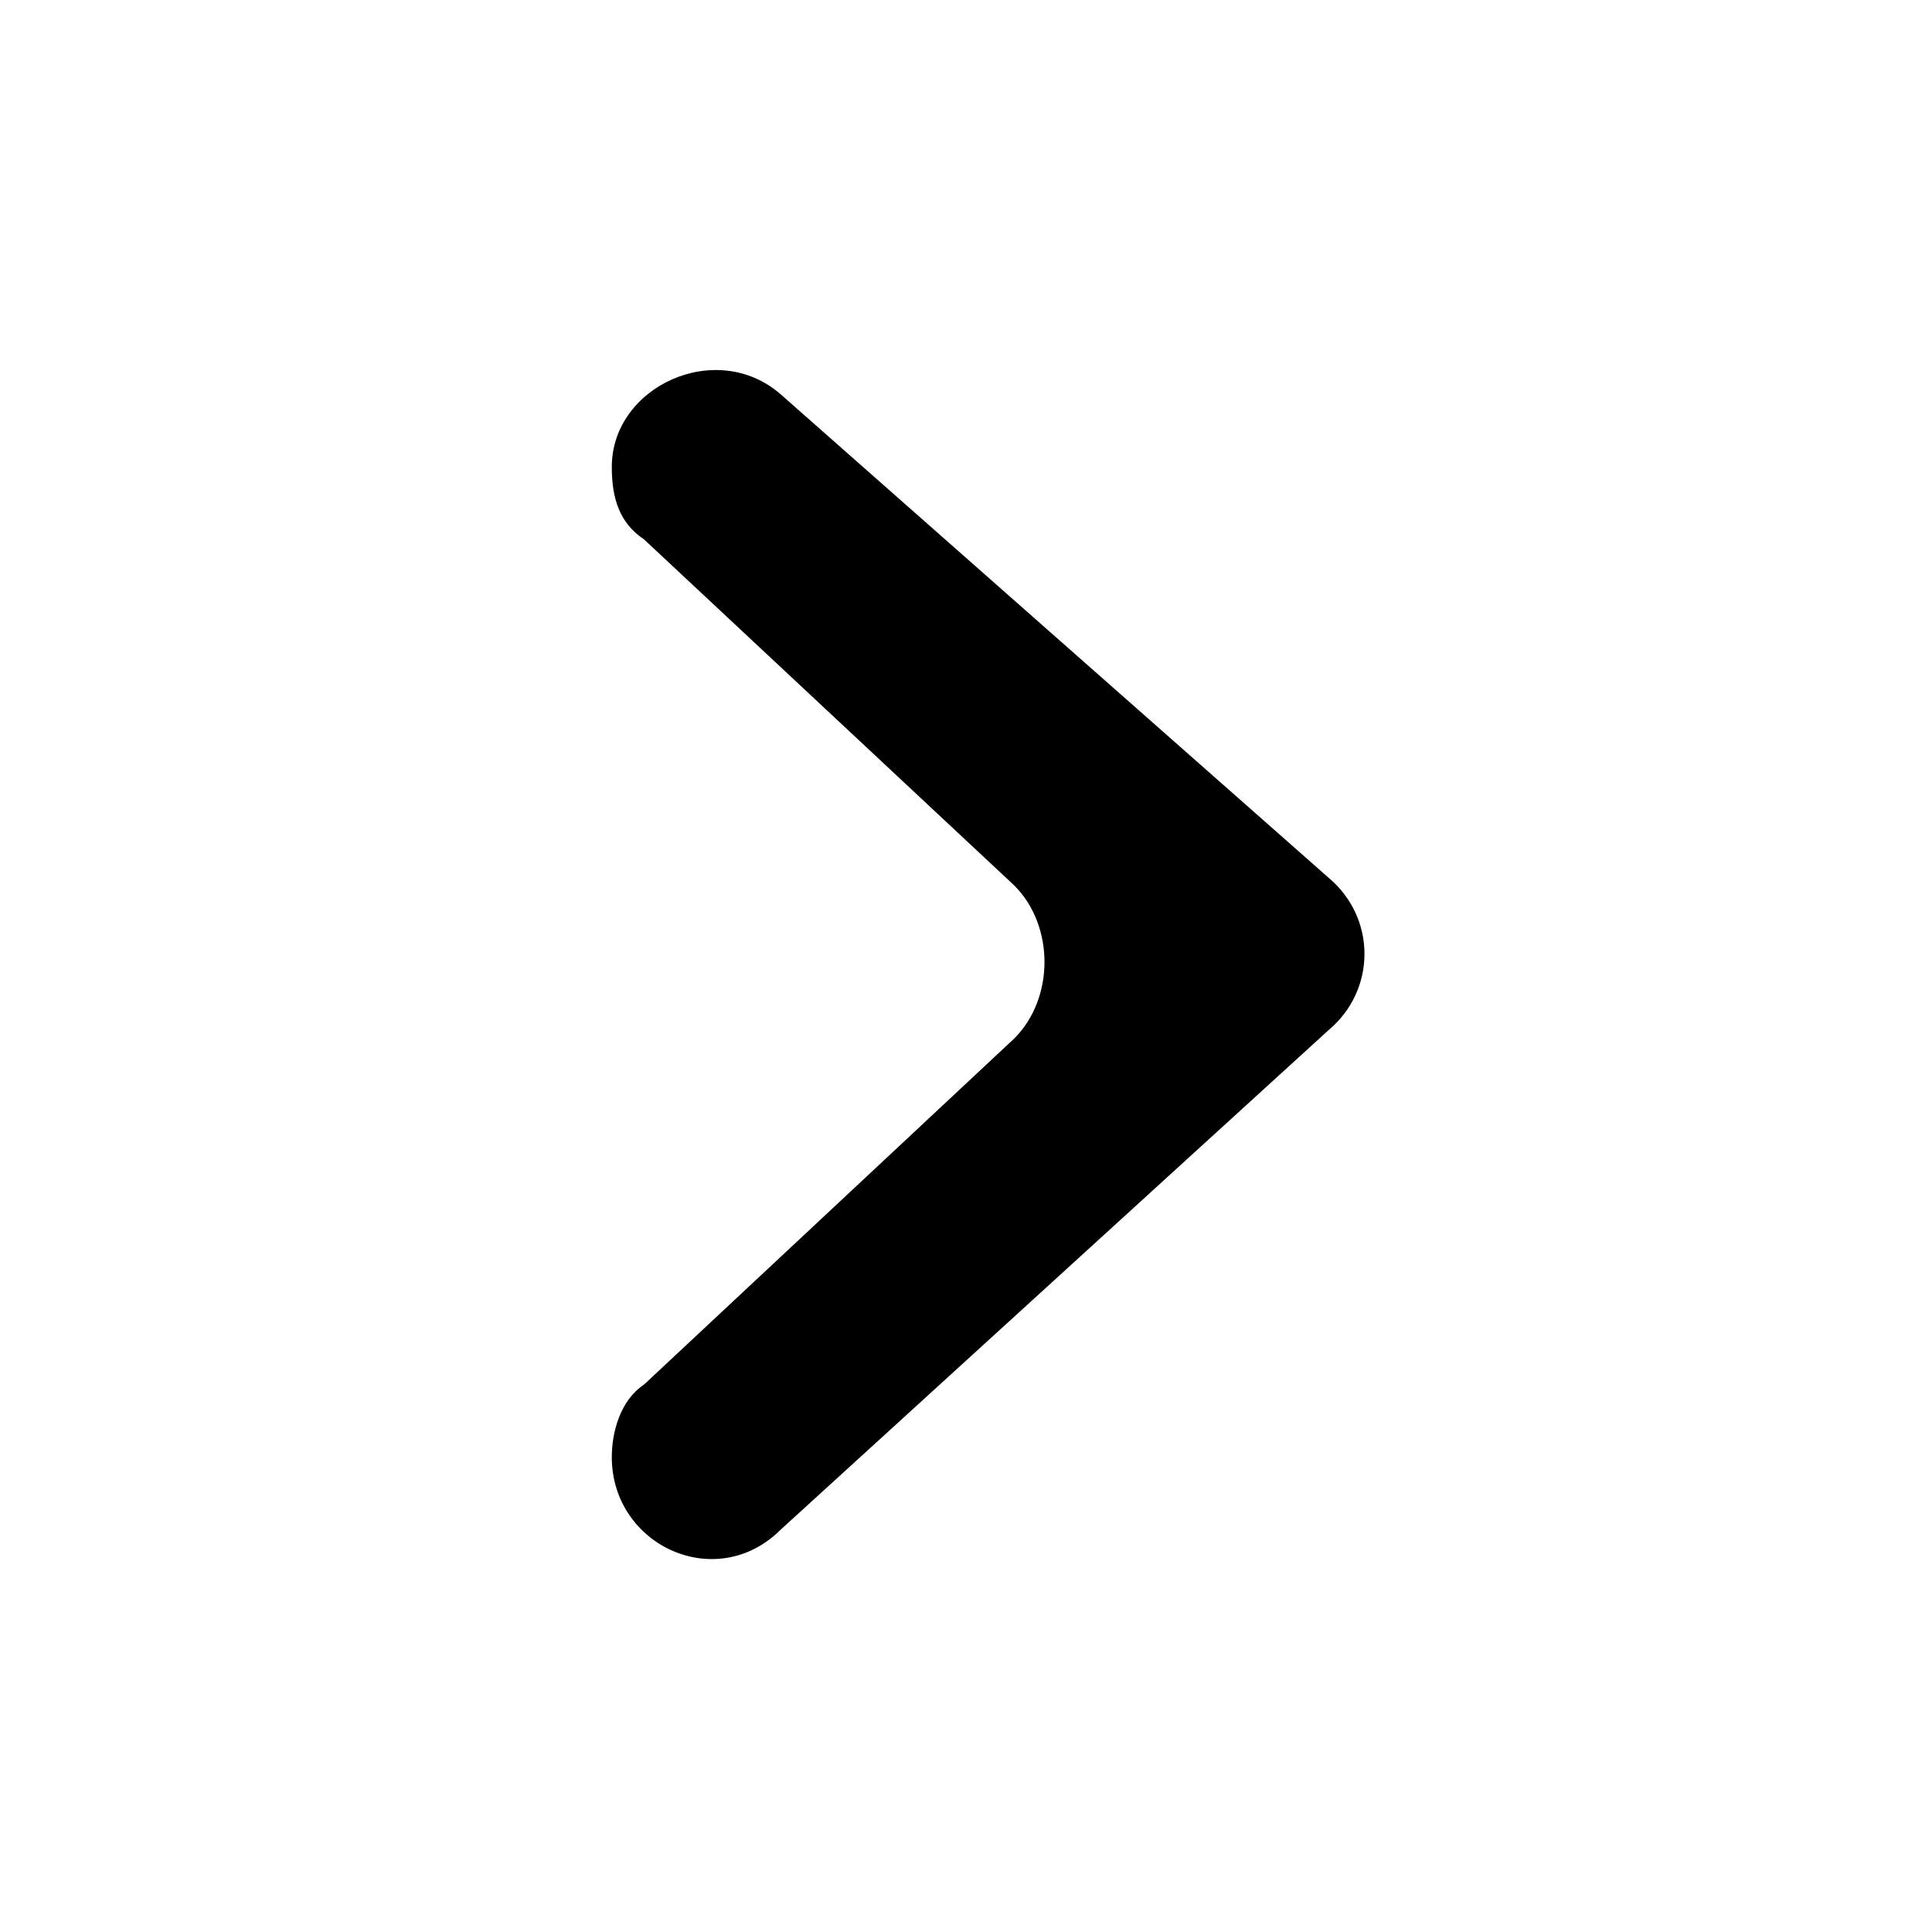 <svg xmlns="http://www.w3.org/2000/svg" viewBox="0 0 24 24"><g fill='#000000'><path d="M7.6 5.8c0 .4.1.7.4.9l4.6 4.3c.5.5.5 1.4 0 1.9L8 17.2c-.3.2-.4.6-.4.9 0 1.1 1.3 1.7 2.1.9l6.8-6.2c.6-.5.6-1.4 0-1.9l-6.8-6c-.8-.7-2.1-.1-2.1.9z"></path></g></svg>